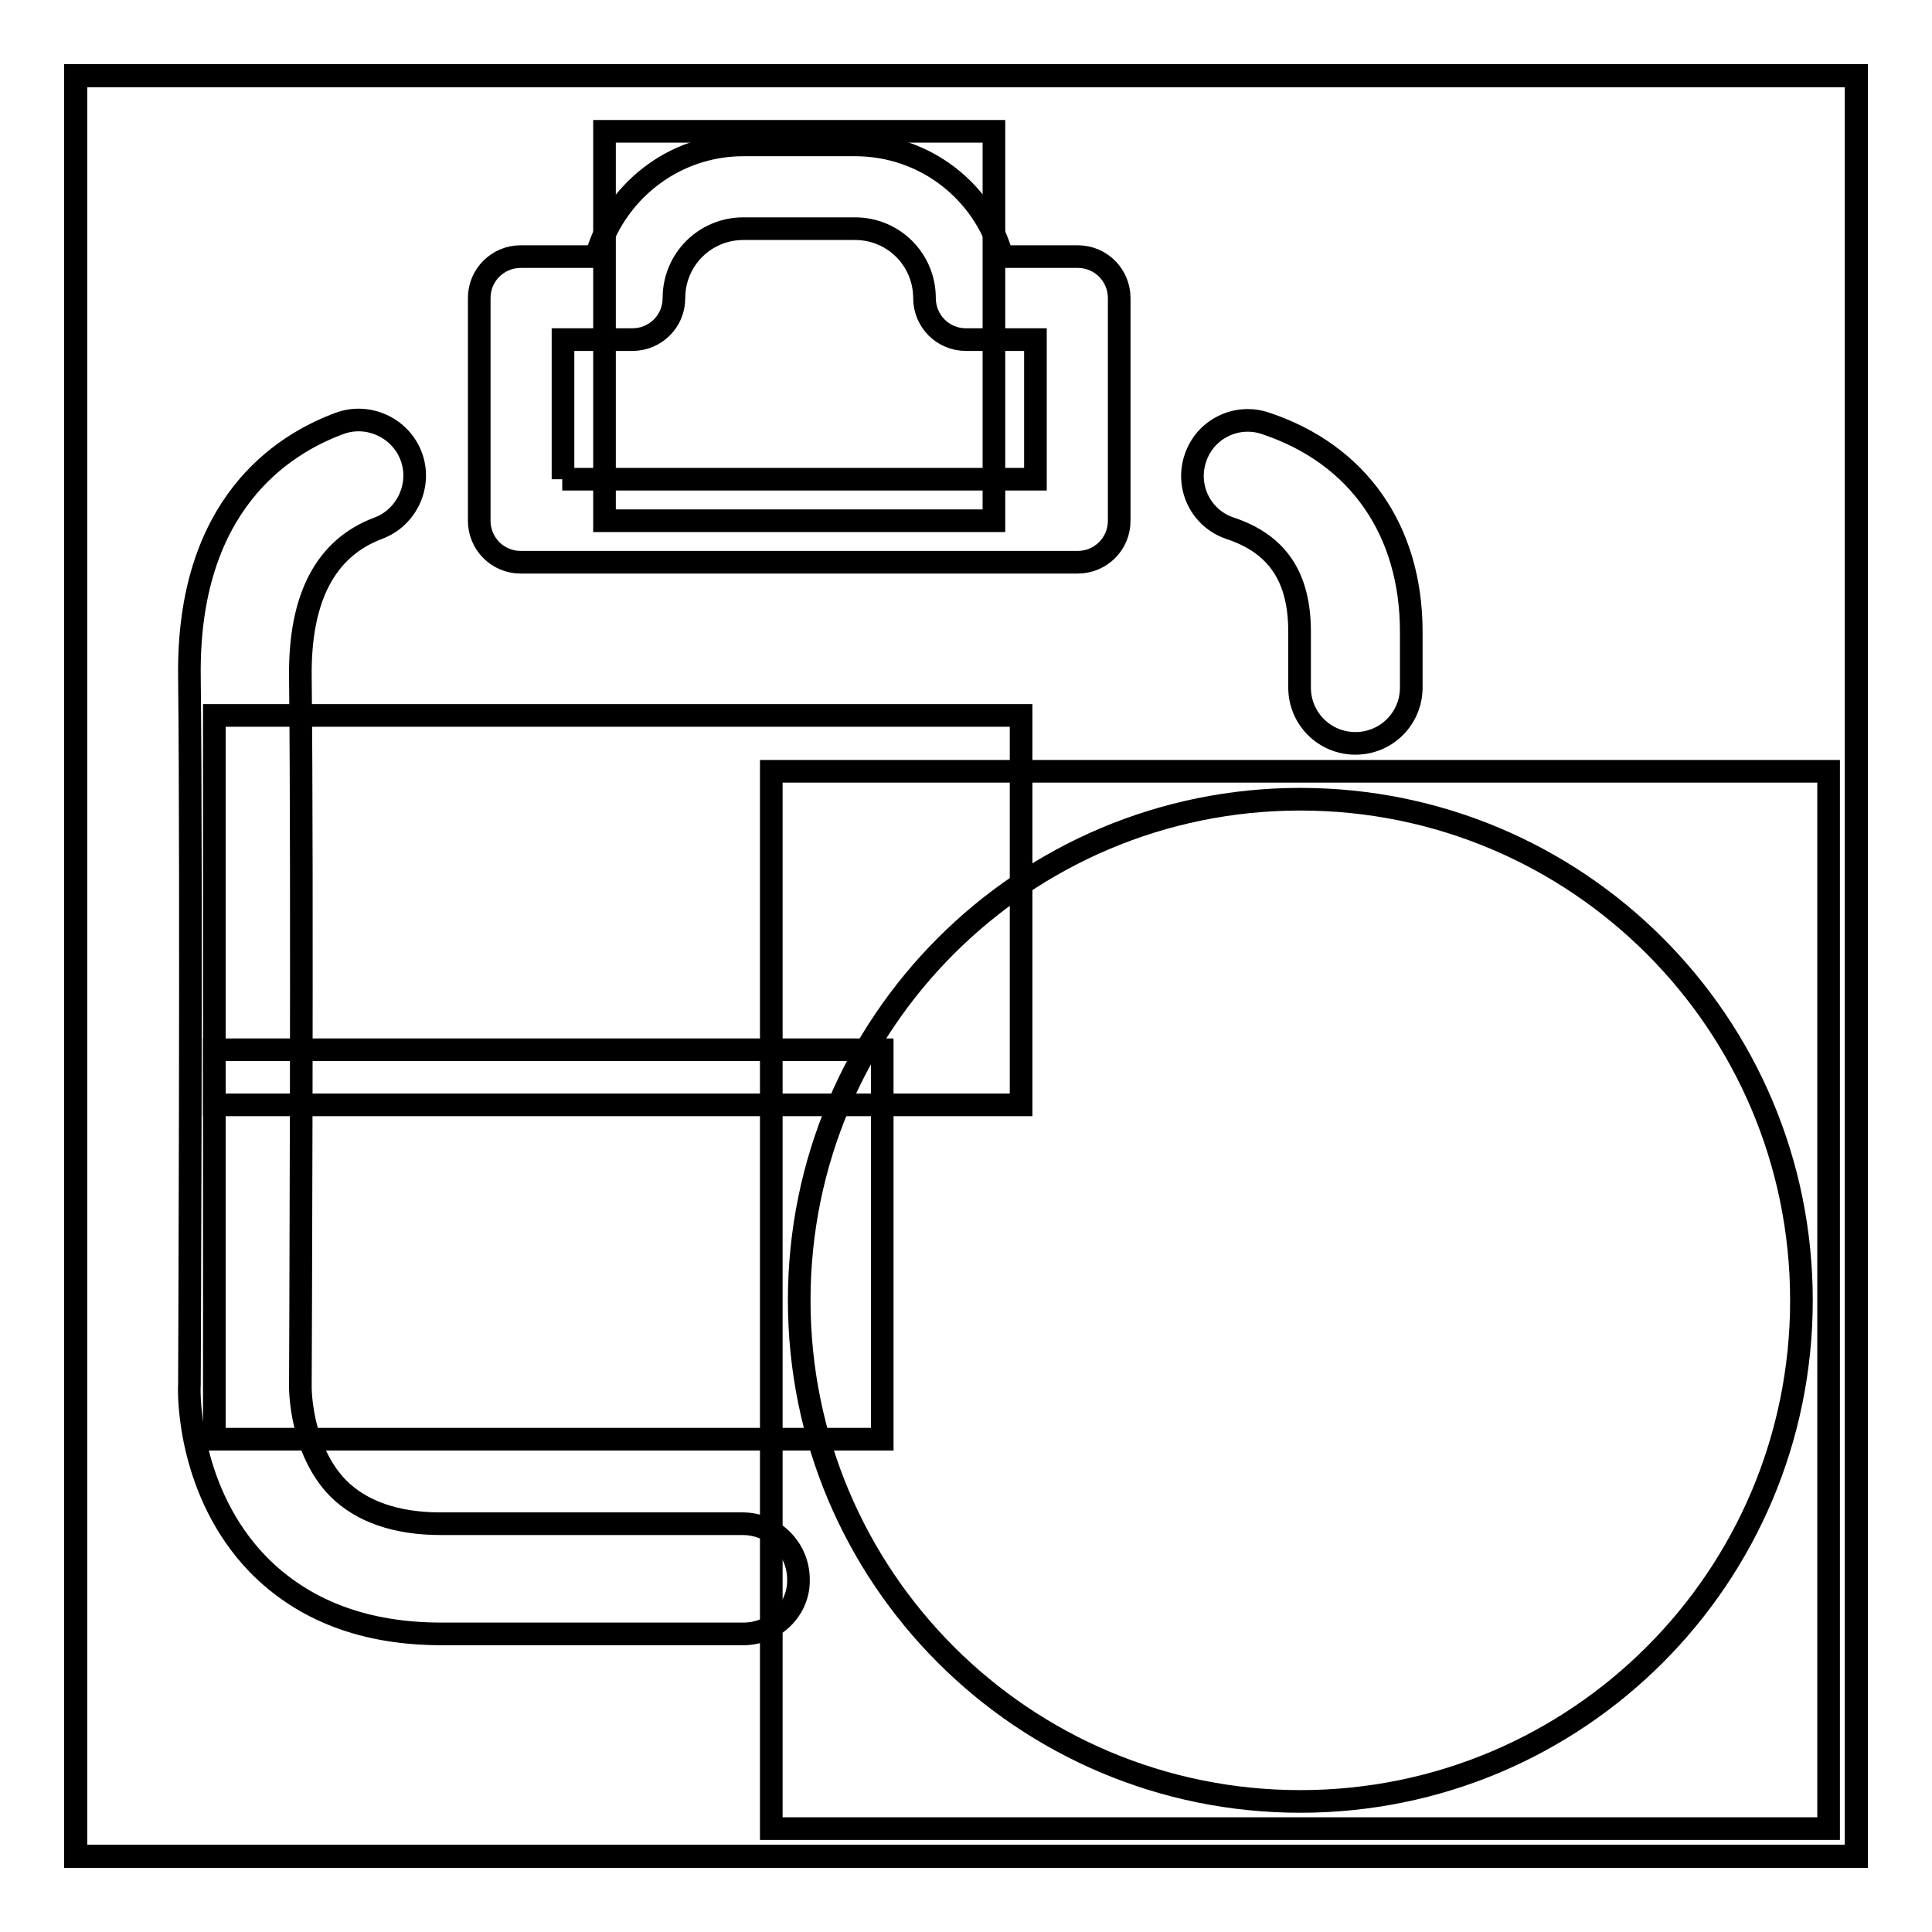 <?xml version="1.0" encoding="utf-8"?>
<!-- Svg Vector Icons : http://www.onlinewebfonts.com/icon -->
<!DOCTYPE svg PUBLIC "-//W3C//DTD SVG 1.1//EN" "http://www.w3.org/Graphics/SVG/1.1/DTD/svg11.dtd">
<svg version="1.1" xmlns="http://www.w3.org/2000/svg" xmlns:xlink="http://www.w3.org/1999/xlink" x="0px" y="0px" viewBox="0 0 256 256" enable-background="new 0 0 256 256" xml:space="preserve">
<g><g><path stroke-width="3" fill-opacity="0" stroke="#000000"  d="M105.9,172.3c0,36.7,29.7,66.4,66.4,66.4c36.7,0,66.4-29.7,66.4-66.4s-29.7-66.4-66.4-66.4S105.9,135.6,105.9,172.3z"/><path stroke-width="3" fill-opacity="0" stroke="#000000"  d="M28.4,94.8h106.9v51.6H28.4V94.8z"/><path stroke-width="3" fill-opacity="0" stroke="#000000"  d="M28.4,139.1h88.5v51.6H28.4V139.1z"/><path stroke-width="3" fill-opacity="0" stroke="#000000"  d="M142.8,74.5H69c-3.1,0-5.5-2.5-5.5-5.5V39.5c0-3.1,2.5-5.5,5.5-5.5h10c2.4-8.5,10.2-14.8,19.5-14.8h14.8c9.3,0,17.1,6.2,19.5,14.8h10c3.1,0,5.5,2.5,5.5,5.5V69C148.3,72.1,145.8,74.5,142.8,74.5z M74.5,63.5h62.7V45H128c-3.1,0-5.5-2.5-5.5-5.5c0-5.1-4.1-9.2-9.2-9.2H98.5c-5.1,0-9.2,4.1-9.2,9.2c0,3.1-2.5,5.5-5.5,5.5h-9.2V63.5z"/><path stroke-width="3" fill-opacity="0" stroke="#000000"  d="M80.1,17.4h51.6V69H80.1V17.4z"/><path stroke-width="3" fill-opacity="0" stroke="#000000"  d="M98.5,216.5h-40c-10.2,0-18.3-3.1-24.3-9.2c-9.2-9.5-9.2-22.4-9.1-23.8c0-0.5,0.3-66.2,0-93.8C24.8,66.9,37.4,58.9,45,56.1c3.8-1.4,8.1,0.6,9.5,4.4c1.4,3.8-0.6,8.1-4.4,9.5c-6.9,2.6-10.4,9.1-10.3,19.6c0.3,27.7,0,93.5,0,94.2c0,0.2,0,8.3,5,13.4c3.1,3.1,7.7,4.7,13.6,4.7h40c4.1,0,7.4,3.3,7.4,7.4C105.9,213.2,102.6,216.5,98.5,216.5z"/><path stroke-width="3" fill-opacity="0" stroke="#000000"  d="M179.6,98.5c-4.1,0-7.4-3.3-7.4-7.4v-7.4c0-7.2-2.9-11.6-9.2-13.7c-3.9-1.3-5.9-5.5-4.6-9.3c1.3-3.9,5.5-5.9,9.3-4.6C180,60.2,187,70.3,187,83.7v7.4C187,95.2,183.7,98.5,179.6,98.5z"/><path stroke-width="3" fill-opacity="0" stroke="#000000"  d="M10,10h236v236H10V10z"/><path stroke-width="3" fill-opacity="0" stroke="#000000"  d="M10,10h236v236H10V10z"/><path stroke-width="3" fill-opacity="0" stroke="#000000"  d="M10,10h236v236H10V10z"/><path stroke-width="3" fill-opacity="0" stroke="#000000"  d="M10,10h236v236H10V10z"/><path stroke-width="3" fill-opacity="0" stroke="#000000"  d="M10,10h236v236H10V10z"/><path stroke-width="3" fill-opacity="0" stroke="#000000"  d="M102.2,102.2h140.1v140.1H102.2V102.2z"/><path stroke-width="3" fill-opacity="0" stroke="#000000"  d="M10,10h236v236H10V10z"/><path stroke-width="3" fill-opacity="0" stroke="#000000"  d="M10,10h236v236H10V10z"/></g></g>
</svg>